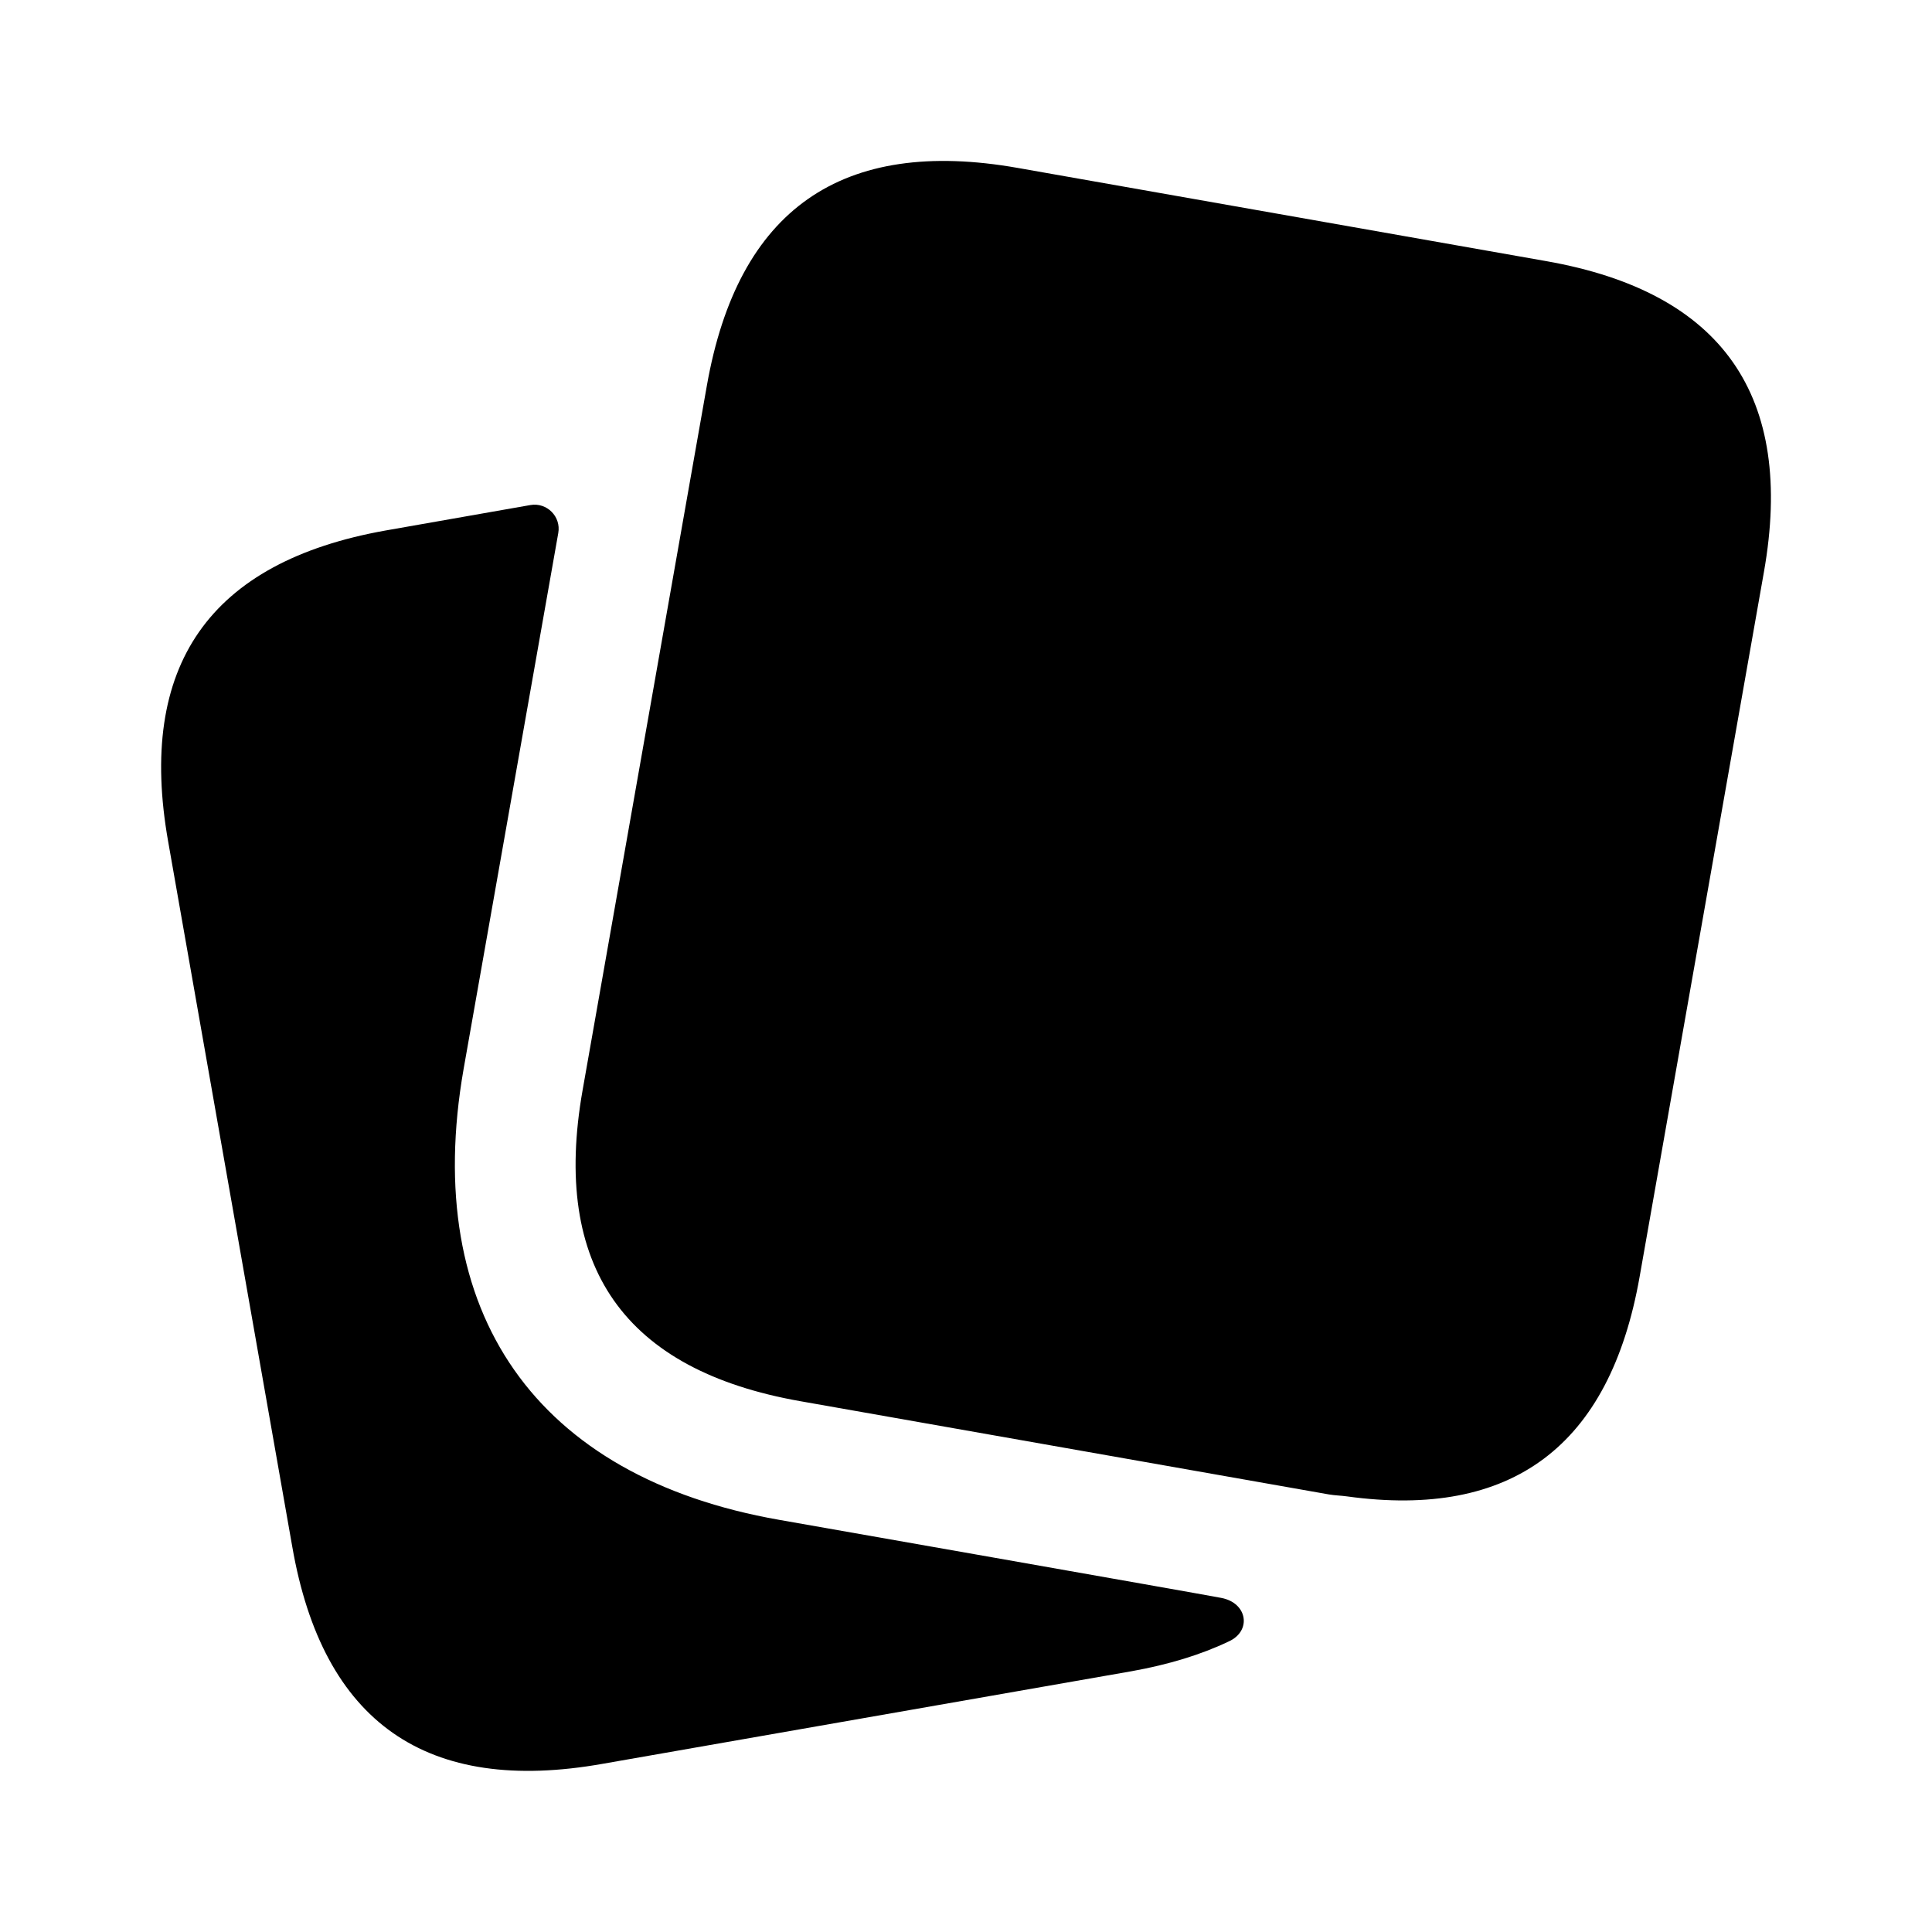<svg width="24" height="24" viewBox="0 0 24 24" fill="none" xmlns="http://www.w3.org/2000/svg">
<path d="M15.261 20.392C14.917 20.556 14.516 20.678 14.06 20.76L7.49 21.91C5.3 22.3 4.01 21.4 3.63 19.21L2.09 10.46C1.7 8.27 2.6 6.98 4.79 6.59L6.588 6.274C6.793 6.238 6.972 6.417 6.935 6.622L5.759 13.28C5.229 16.31 6.659 18.35 9.679 18.88C9.679 18.88 14.898 19.797 15.167 19.849C15.499 19.909 15.552 20.263 15.261 20.392ZM19.209 3.244L12.643 2.086C10.455 1.7 9.167 2.601 8.781 4.79L8.58 5.928L7.237 13.544C6.851 15.733 7.752 17.02 9.941 17.406L16.506 18.564C16.587 18.578 16.657 18.578 16.735 18.589C18.779 18.87 19.996 17.968 20.368 15.86L21.912 7.106C22.299 4.918 21.398 3.63 19.209 3.244Z" fill="black"/>
</svg>
